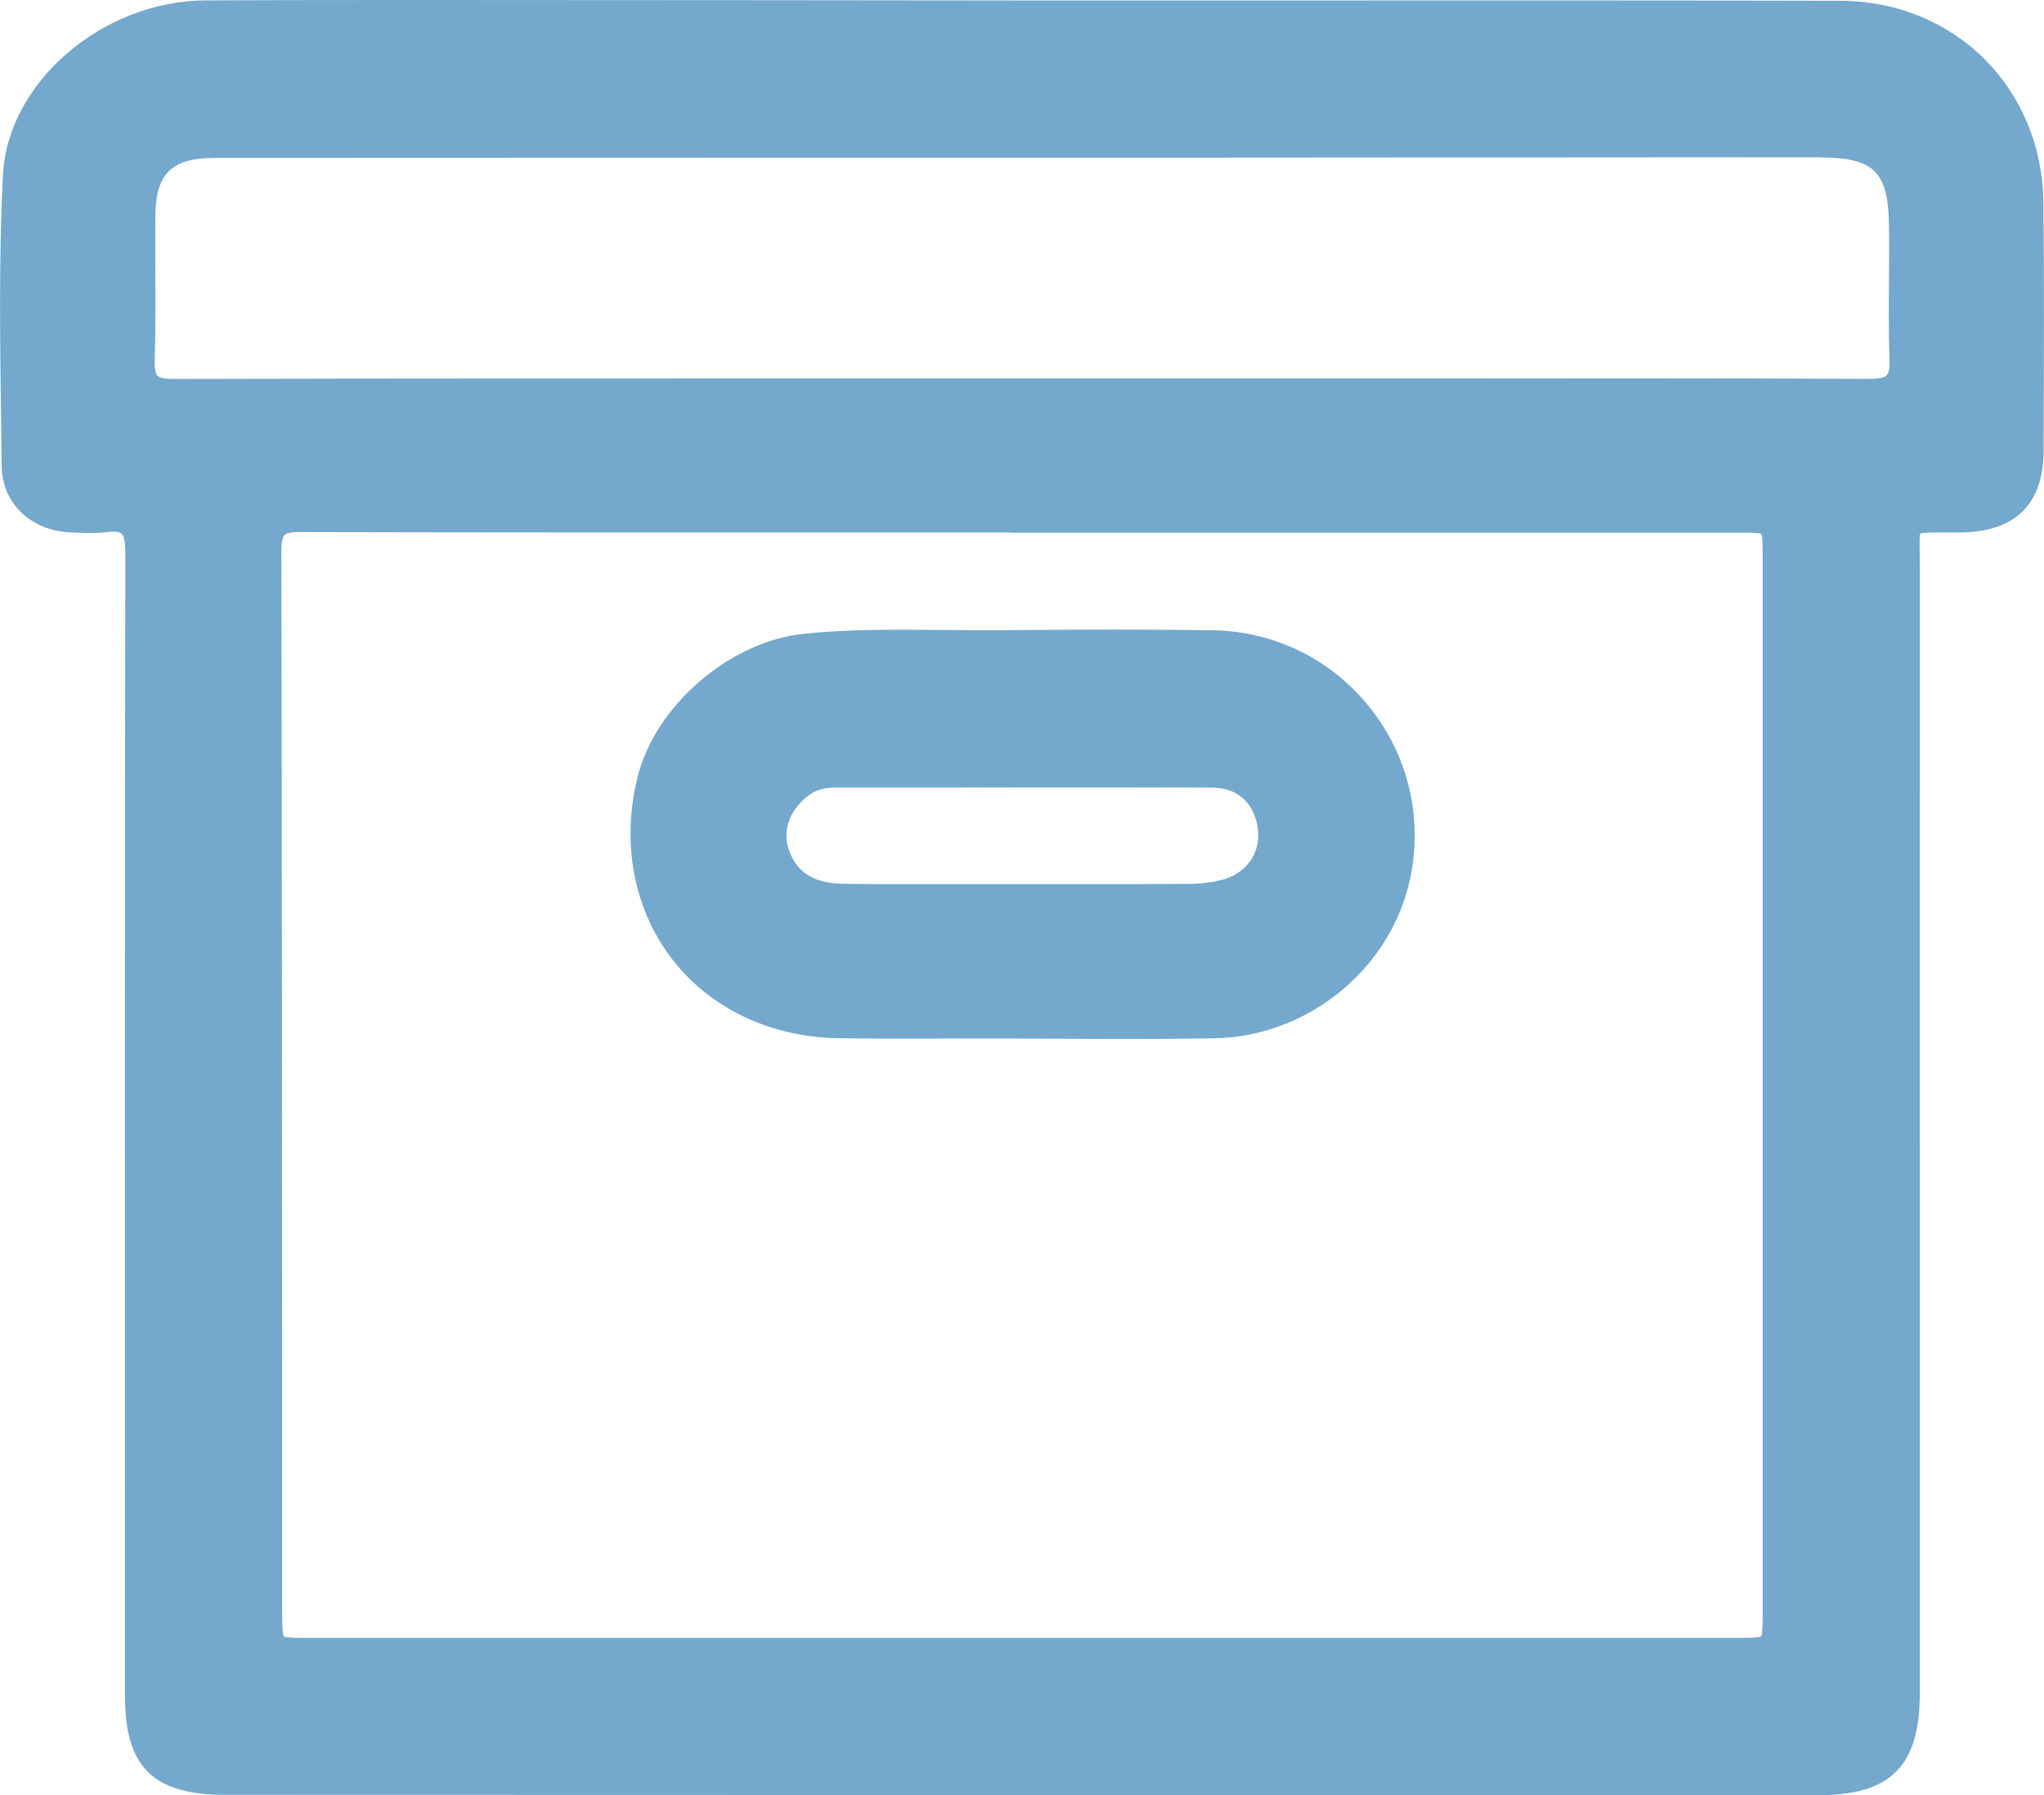 <svg xmlns="http://www.w3.org/2000/svg" id="Layer_2" viewBox="0 0 207.93 182.67"><defs><style>.cls-1{fill:#74a8cd;stroke-width:0px;}</style></defs><g id="Layer_1-2"><path class="cls-1" d="m104.47,1.23c27.57,0,55.14-.05,82.71.02,11.02.03,19.4,8.43,19.52,19.41.09,8.41.05,16.81.01,25.22-.02,4.76-2.4,7.04-7.23,7.12-5.99.1-5.35-.73-5.35,5.41-.03,37.87,0,75.75.02,113.62,0,7.06-2.38,9.47-9.37,9.47-53.96-.01-107.92-.02-161.88-.04-6.66,0-9.01-2.33-9.01-8.92,0-38.78-.02-77.55.03-116.33,0-2.45-.68-3.55-3.23-3.23-1.16.15-2.35.07-3.52.01-3.29-.17-5.8-2.35-5.84-5.6-.1-9.85-.35-19.72.15-29.55C1.92,8.87,11.15,1.26,20.95,1.21c18.98-.08,37.96-.02,56.94-.01,8.86,0,17.72,0,26.57,0,0,.01,0,.02,0,.03Zm-.46,51.79v-.02c-24.49,0-48.99.03-73.48-.04-2.4,0-3.09.8-3.09,3.13.07,35.97.07,71.94.09,107.91,0,3.76.07,3.83,3.76,3.83,48.44,0,96.89,0,145.33,0,3.79,0,3.86-.06,3.86-3.72,0-35.79,0-71.58,0-107.37,0-3.71-.02-3.71-3.81-3.71-24.22,0-48.44,0-72.67,0Zm-.1-13.35h0c8.41,0,16.82,0,25.23-.01,20.34,0,40.69-.04,61.03.04,2.53.01,3.3-.82,3.21-3.28-.16-4.51.01-9.04-.05-13.56-.09-6.1-2.09-8.03-8.25-8.03-21.16,0-42.31.03-63.47.04-33.27.01-66.54,0-99.82.03-5.01,0-7.13,2.13-7.17,7.07-.04,4.88.09,9.77-.06,14.65-.07,2.37.69,3.12,3.09,3.11,28.75-.07,57.51-.05,86.26-.05Z"></path><path class="cls-1" d="m184.78,182.67h0c-53.96-.01-107.92-.02-161.88-.04-7.33,0-10.19-2.83-10.19-10.1v-15.51c0-33.04-.02-67.21.04-100.82,0-1.29-.21-1.74-.39-1.9-.22-.2-.76-.25-1.51-.16-1.2.15-2.4.09-3.56.03h-.17c-4.05-.21-6.91-2.99-6.95-6.77-.02-1.61-.04-3.22-.06-4.84C0,34.44-.12,26.04.3,17.79.77,8.38,10.42.08,20.95.04,34.31-.02,47.89,0,61.03.01c5.62,0,11.25.01,16.87.01l27.75.03c7.55,0,15.11,0,22.66,0,19.29-.01,39.25-.02,58.87.03,11.67.03,20.57,8.87,20.69,20.57.09,7.95.05,16.03.02,23.84v1.4c-.03,5.41-2.85,8.2-8.39,8.29-.72.01-1.35,0-1.9,0-1,0-2.02,0-2.26.12-.08.19-.07,1.35-.05,2.47,0,.48.01,1.03.01,1.64-.02,26.83,0,53.65,0,80.48v33.14c.01,4-.73,6.53-2.39,8.21-1.67,1.68-4.17,2.43-8.14,2.43ZM11.47,51.75c1.03,0,1.83.26,2.43.79,1.05.93,1.19,2.45,1.19,3.67-.05,33.61-.04,67.77-.04,100.82v15.51c0,5.94,1.84,7.75,7.84,7.75,53.96.02,107.92.03,161.88.04h0c3.28,0,5.28-.54,6.47-1.74,1.18-1.19,1.72-3.27,1.72-6.56v-33.14c-.02-26.83-.04-53.65-.01-80.48,0-.6,0-1.14-.01-1.61-.02-2.24-.04-3.36.77-4.17.79-.8,1.9-.8,3.89-.79.53,0,1.15,0,1.85,0,4.24-.07,6.06-1.85,6.08-5.95v-1.4c.04-7.8.07-15.87-.01-23.8-.11-10.38-8-18.22-18.35-18.25-19.62-.05-39.57-.04-58.86-.03-7.95,0-15.89,0-23.84,0l-26.57-.03c-5.62,0-11.25,0-16.87-.01-13.13-.01-26.71-.03-40.07.03-9.34.04-17.9,7.29-18.31,15.52-.41,8.18-.3,16.55-.2,24.64.02,1.61.04,3.23.06,4.84.03,2.51,1.92,4.3,4.72,4.44h.17c1.1.06,2.15.12,3.15,0,.33-.04.64-.06.93-.06Zm118.91,117.26c-33.03,0-66.06,0-99.09,0-4.33,0-4.93-.61-4.93-5.01v-24.82c-.02-27.23-.03-55.39-.09-83.09,0-1.07.11-2.4,1.01-3.3.89-.89,2.18-1.01,3.22-1.01h.04c19.15.06,38.63.05,57.45.05h17.2s0,.02,0,.02h71.49c4.42,0,4.98.55,4.98,4.89,0,35.79,0,71.58,0,107.37,0,4.3-.61,4.9-5.03,4.9-15.41,0-30.83,0-46.24,0ZM30.5,54.13c-1.03,0-1.42.17-1.56.32-.21.21-.32.76-.32,1.64.06,27.7.07,55.86.08,83.09v24.82c.01.96.01,2.27.18,2.52.23.14,1.49.14,2.41.14,48.45,0,96.89,0,145.33,0,1.02,0,2.29,0,2.55-.17.14-.22.14-1.47.14-2.38,0-35.79,0-71.58,0-107.37,0-1.02,0-2.18-.15-2.43-.21-.11-1.37-.11-2.49-.11h-73.84v-.02h-14.85c-18.83,0-38.31.01-57.46-.04h-.03Zm-12.88-13.24c-1.07,0-2.41-.12-3.29-1.04-.89-.92-.97-2.24-.93-3.28.09-3.02.08-6.11.06-9.1,0-1.84-.02-3.68,0-5.52.04-5.61,2.7-8.23,8.34-8.23,21.73-.02,43.46-.02,65.19-.02h34.63c10.28,0,20.55-.02,30.83-.02,10.88,0,21.76-.02,32.64-.02h0c6.77,0,9.33,2.49,9.42,9.19.03,1.89.01,3.78,0,5.66-.02,2.59-.04,5.26.05,7.87.04,1.1-.03,2.48-.95,3.43-.91.94-2.28,1.07-3.38,1.07h-.06c-15.5-.06-31.26-.05-46.49-.04l-39.76.02h-17.82c-22.43,0-45.62-.01-68.43.04h-.04Zm167.47-24.89h0c-10.88,0-21.76.01-32.64.02-10.28,0-20.55.01-30.83.02h-34.63c-21.73,0-43.46.01-65.19.03-4.34,0-5.96,1.6-6,5.91-.01,1.83,0,3.66,0,5.49.02,3.01.03,6.12-.06,9.19-.03,1.04.13,1.43.27,1.57.14.15.54.33,1.62.33h.02c22.81-.06,46.01-.05,68.44-.05h16.65s0,0,0,0h40.93c15.24-.02,31-.03,46.51.04,1.15,0,1.58-.19,1.74-.36.23-.24.33-.81.29-1.71-.09-2.66-.07-5.36-.05-7.97.01-1.87.03-3.74,0-5.61-.08-5.46-1.53-6.88-7.07-6.88Z"></path><path class="cls-1" d="m104,104.5c-6.23,0-12.46.07-18.69-.01-13.72-.19-22.61-11.77-19.33-25.1,1.69-6.85,8.87-13,15.9-13.71,6.76-.69,13.53-.29,20.3-.36,7.04-.07,14.09-.09,21.13.01,12.7.18,21.87,12.17,18.82,24.48-2.06,8.33-9.83,14.53-18.63,14.68-6.5.11-13,.02-19.5.02v-.02Zm-.05-13.36c5.6,0,11.21.03,16.81-.02,1.25,0,2.54-.13,3.75-.43,3.12-.78,4.95-3.41,4.59-6.42-.37-3.17-2.55-5.28-5.81-5.29-12.84-.04-25.67,0-38.51.02-1.21,0-2.3.29-3.29,1.04-2.22,1.69-3.19,4.26-2.43,6.65.9,2.85,3.07,4.38,6.71,4.43,6.06.08,12.11.02,18.17.03Z"></path><path class="cls-1" d="m116.05,105.72c-2.02,0-4.04,0-6.02-.02-2.01,0-4.02-.02-6.03-.02l-1.17-.02c-1.55,0-3.11,0-4.66.01-4.22.02-8.58.03-12.88-.03-6.88-.1-13.05-3.03-16.92-8.05-3.89-5.04-5.18-11.78-3.52-18.5,1.79-7.28,9.38-13.83,16.92-14.6,4.79-.49,9.63-.43,14.31-.39,2.03.02,4.06.04,6.1.02,8.17-.08,14.9-.08,21.16.01,6.39.09,12.3,3.05,16.21,8.12,3.92,5.09,5.29,11.58,3.74,17.82-2.2,8.86-10.5,15.42-19.75,15.58-2.49.04-4.99.06-7.48.06Zm-10.87-2.38c1.62,0,3.24,0,4.86.02,4.41.02,8.97.04,13.45-.04,8.2-.14,15.57-5.95,17.51-13.79,1.37-5.54.16-11.3-3.32-15.82-3.47-4.5-8.71-7.12-14.38-7.2-6.25-.09-12.95-.09-21.1-.01-2.04.02-4.1,0-6.14-.02-4.62-.05-9.39-.1-14.05.38-6.52.66-13.33,6.53-14.88,12.82-1.5,6.11-.4,11.97,3.1,16.51,3.49,4.51,8.85,7.05,15.1,7.14,4.27.06,8.63.04,12.83.03,1.95,0,3.89-.01,5.84-.01l1.17.02Zm-11.78-11.02c-2.54,0-5.09,0-7.62-.04-5.11-.07-7.07-2.89-7.82-5.25-.9-2.83.22-5.95,2.84-7.94,1.13-.86,2.44-1.28,4-1.28h11.4c9.04-.03,18.08-.04,27.12-.02,3.78.01,6.52,2.5,6.97,6.33.43,3.63-1.82,6.79-5.47,7.7-1.2.3-2.55.46-4.02.47-4.12.03-8.24.02-12.36.02h-4.46c-1.92,0-3.84,0-5.75,0-1.59,0-3.19,0-4.81,0Zm18.56-12.2c-5.25,0-10.51,0-15.76.02h-11.4c-1.04.02-1.86.27-2.58.82-1.85,1.41-2.62,3.46-2.02,5.36.77,2.42,2.55,3.57,5.61,3.61,4.13.05,8.33.04,12.4.03,1.92,0,3.84,0,5.76,0h4.46c4.11,0,8.23.01,12.34-.02,1.29,0,2.46-.14,3.48-.4,2.51-.62,4-2.69,3.71-5.14-.31-2.66-2.05-4.25-4.64-4.26-3.78-.01-7.56-.02-11.34-.02Z"></path></g></svg>